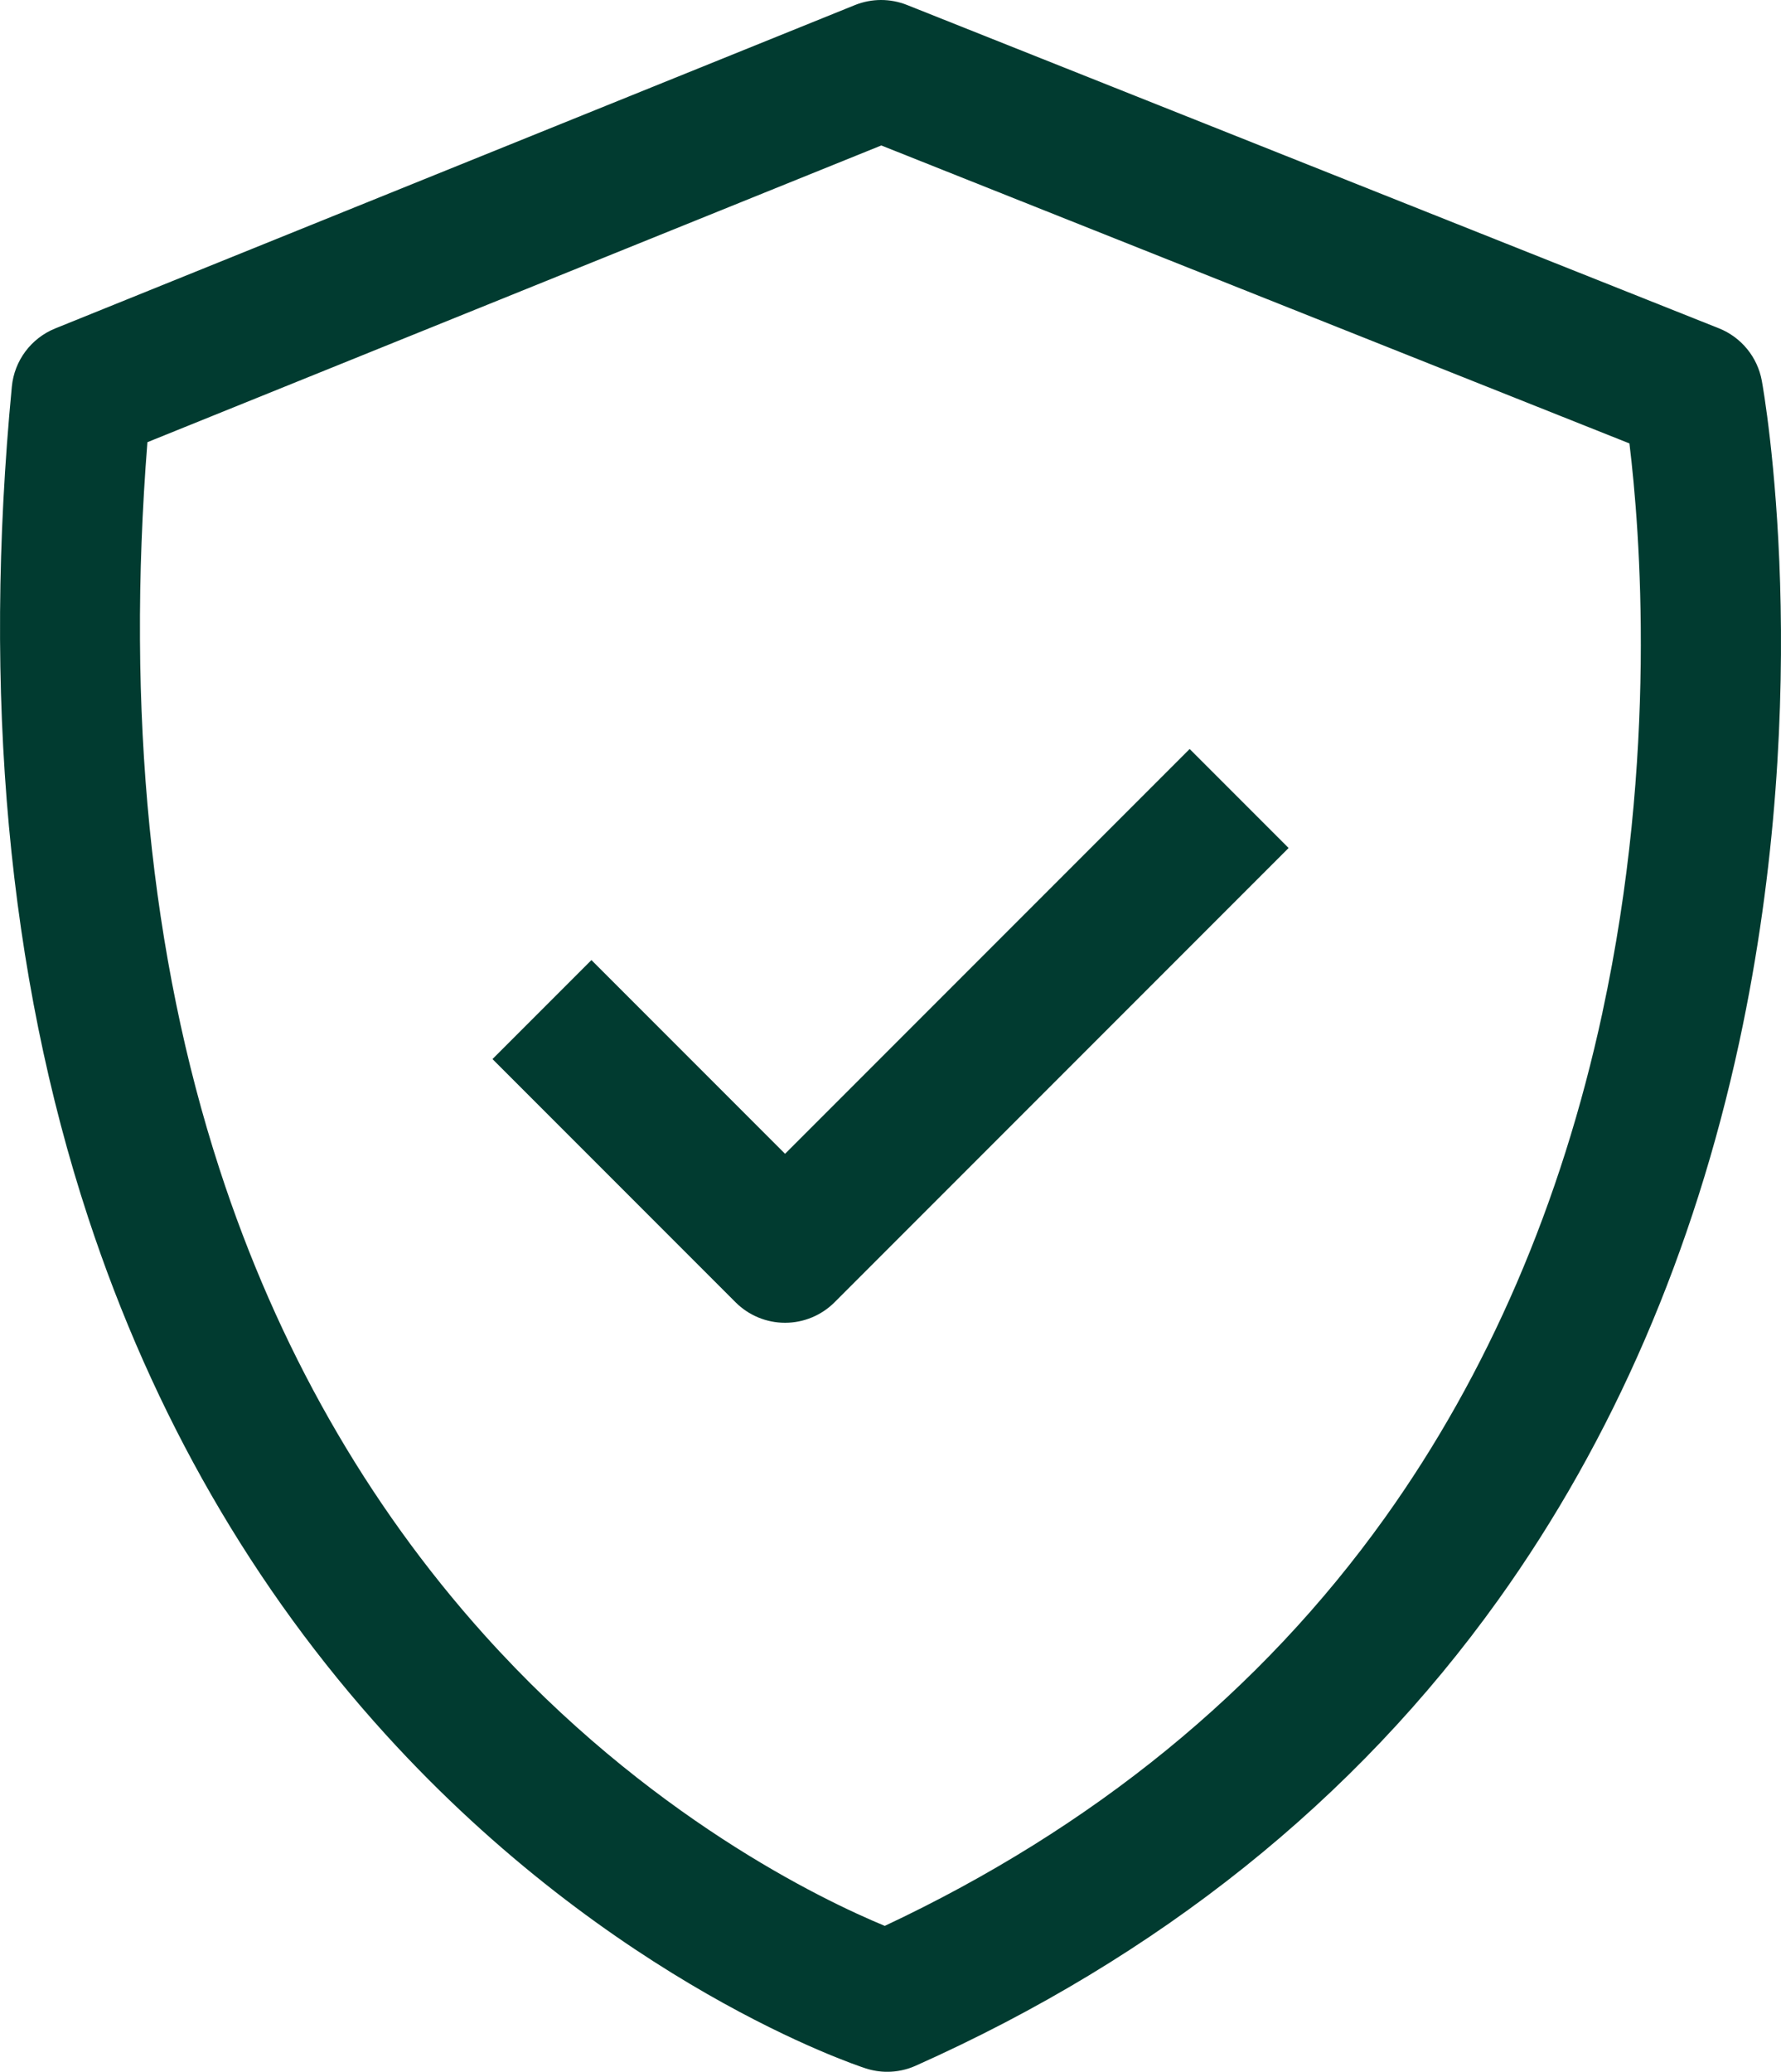 <svg viewBox="0 0 419.94 488.25" xmlns="http://www.w3.org/2000/svg" data-name="Calque 2" id="Calque_2">
  <defs>
    <style>
      .cls-1 {
        fill: #013b30;
      }
    </style>
  </defs>
  <g data-name="Calque 1" id="Calque_1-2">
    <g>
      <path d="M415.42,89.75c-1.02-5.6-4.85-10.28-10.13-12.38L213.86,1.17c-3.95-1.57-8.35-1.56-12.29.03L13.03,77.4c-5.71,2.31-9.66,7.6-10.24,13.73-6.94,72.5-.89,138.39,18,195.83,15.27,46.43,38.87,87.41,70.16,121.82,53.51,58.85,110.75,77.89,113.16,78.67,1.66.54,3.38.81,5.09.81,2.3,0,4.6-.48,6.73-1.44,57.32-25.61,103.54-62.56,137.37-109.82,27.01-37.72,46.12-81.93,56.8-131.41,18.05-83.63,5.85-152.93,5.32-155.84ZM377.84,238.63c-9.72,45.04-27.01,85.13-51.37,119.16-29.17,40.75-68.8,73.04-117.85,96.08-14.83-6.14-56.03-25.86-94.42-68.58-27.83-30.97-48.83-67.91-62.44-109.78-16.31-50.21-22.02-107.79-17-171.3L207.8,34.28l176.4,70.22c2.49,20.37,6.73,73.47-6.37,134.13Z" class="cls-1"></path>
      <path d="M185.1,271.91l-45.65-45.65-23.33,23.33,57.32,57.32c3.09,3.09,7.29,4.83,11.67,4.83s8.57-1.74,11.67-4.83l107.06-107.06-23.33-23.33-95.39,95.39Z" class="cls-1"></path>
    </g>
  </g>
</svg>